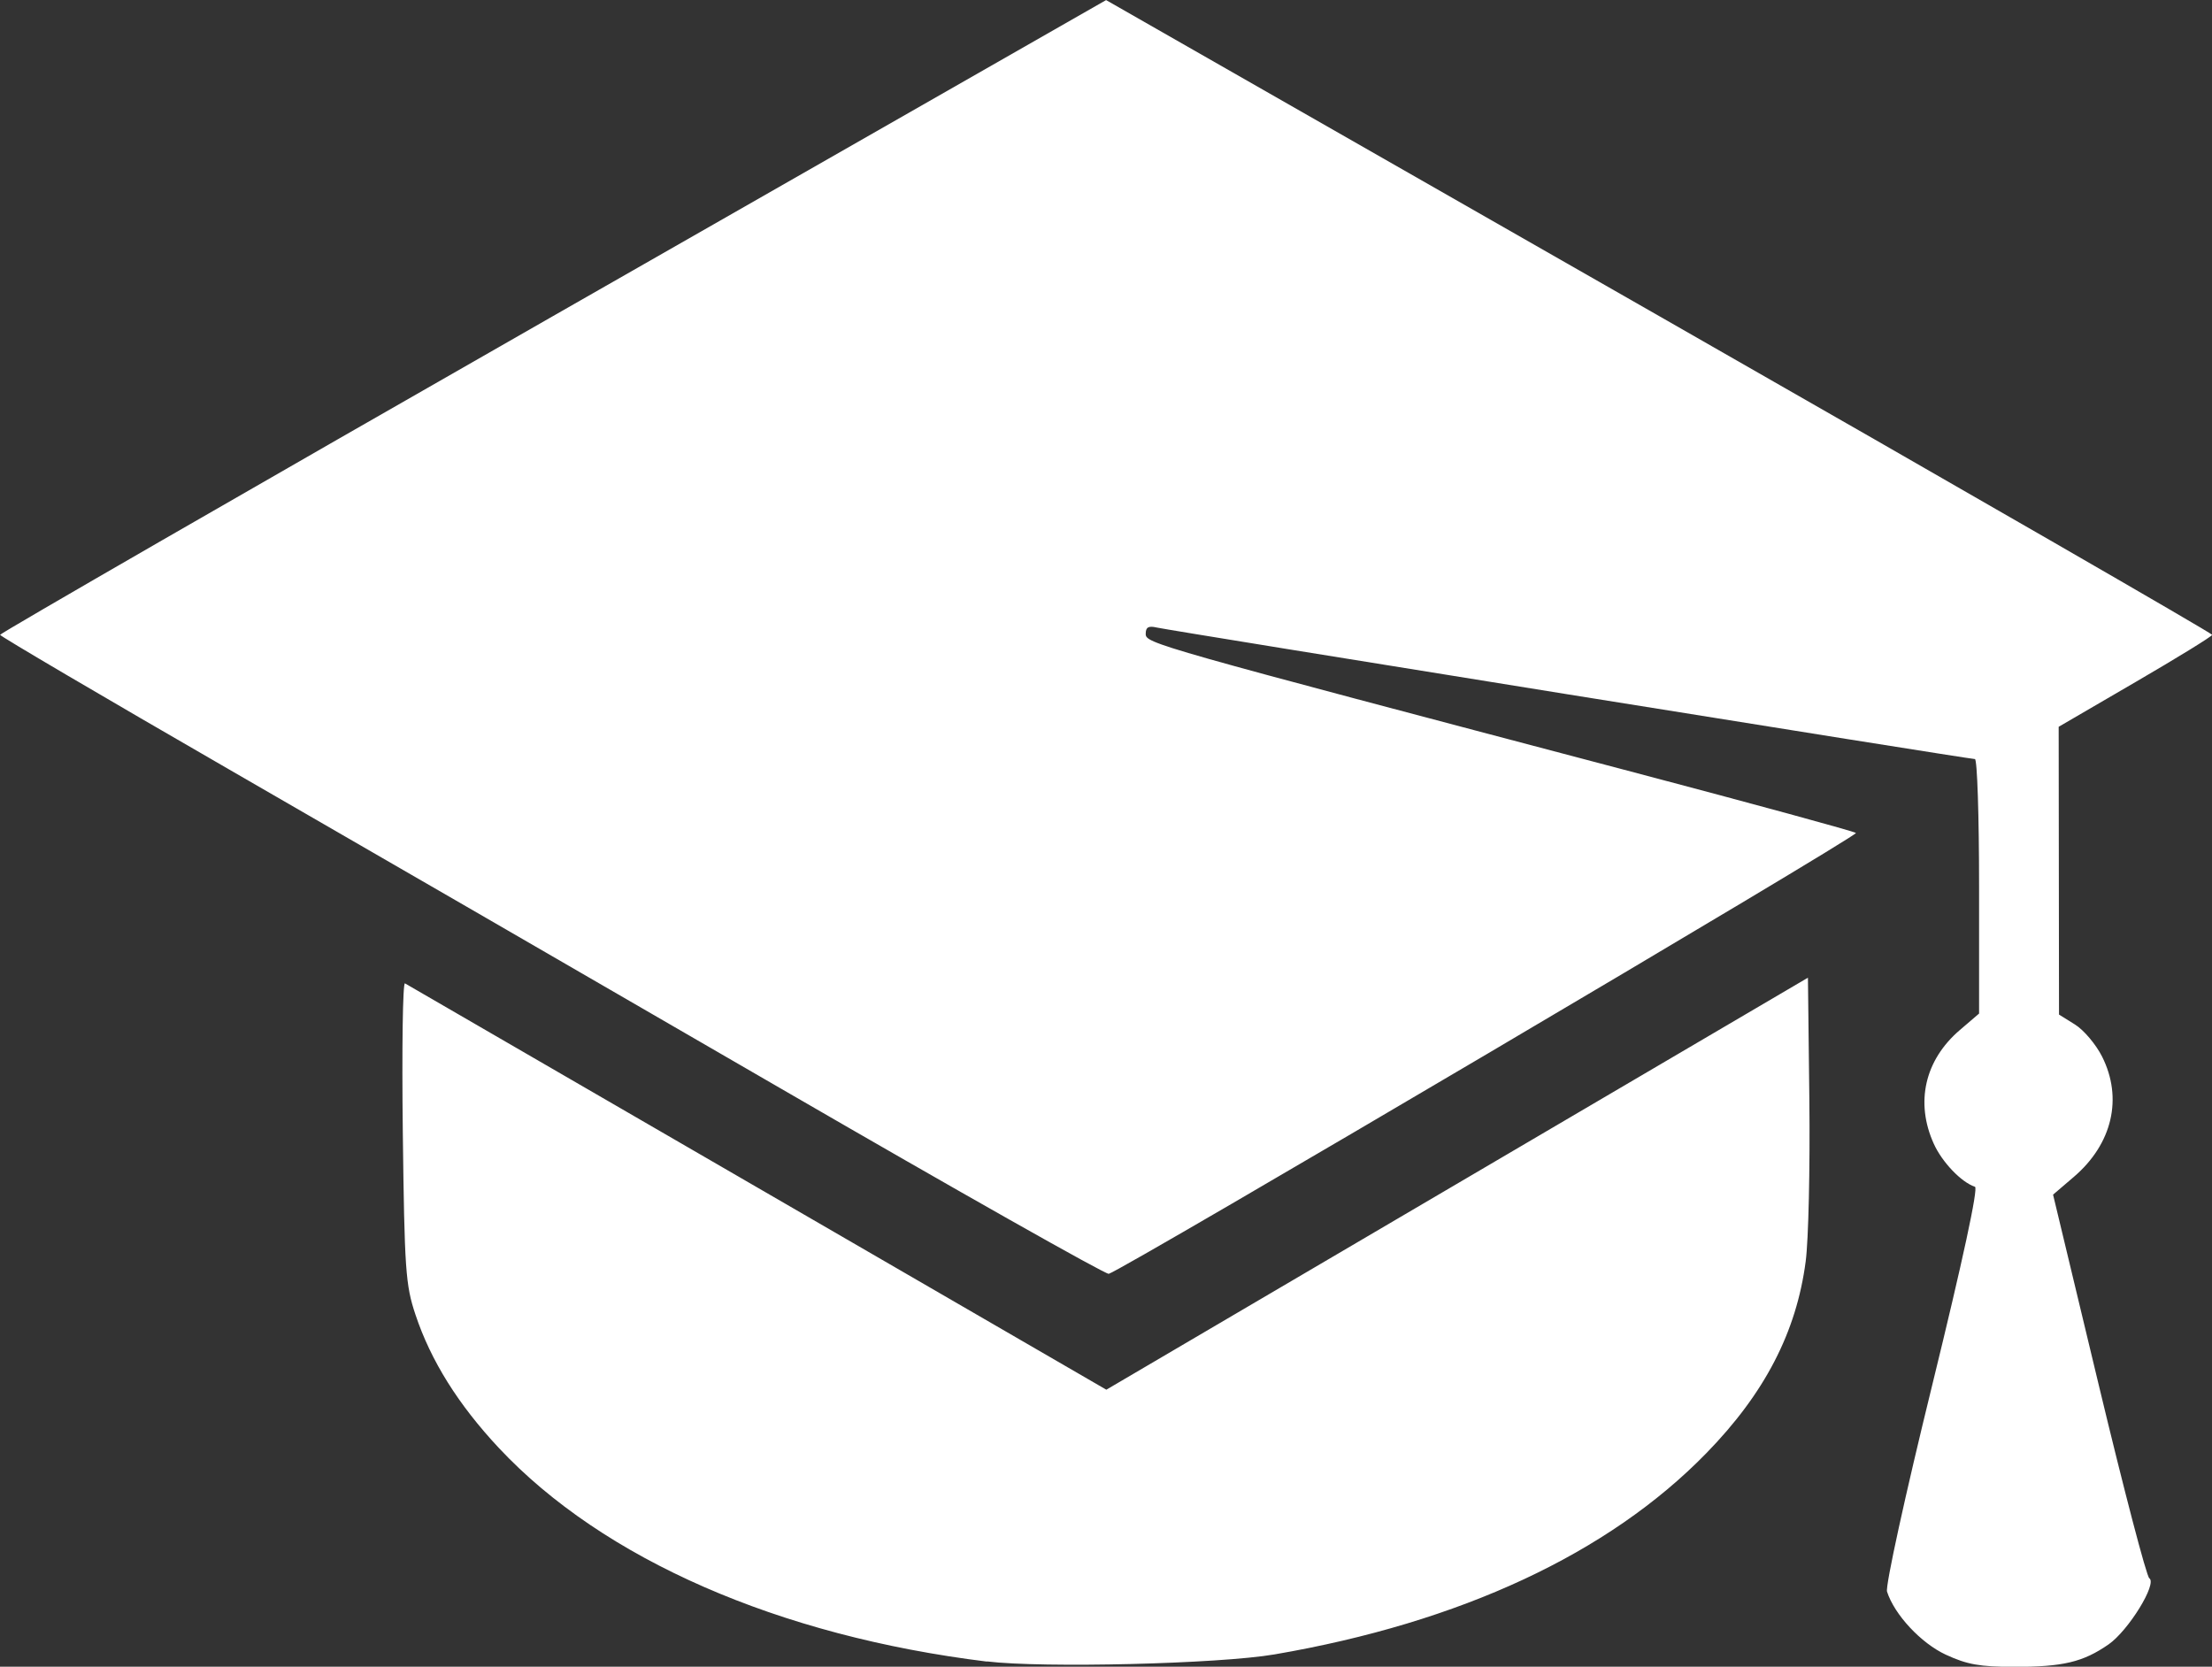 <?xml version="1.0" encoding="UTF-8" standalone="no"?>
<!-- Created with Inkscape (http://www.inkscape.org/) -->

<svg
   width="26.458mm"
   height="19.935mm"
   viewBox="0 0 26.458 19.935"
   version="1.1"
   id="svg5"
   inkscape:version="1.1.1 (3bf5ae0d25, 2021-09-20, custom)"
   sodipodi:docname="scholar.svg"
   xmlns:inkscape="http://www.inkscape.org/namespaces/inkscape"
   xmlns:sodipodi="http://sodipodi.sourceforge.net/DTD/sodipodi-0.dtd"
   xmlns="http://www.w3.org/2000/svg"
   xmlns:svg="http://www.w3.org/2000/svg">
  <rect x="0" y="0" width="26.458" height="19.935" fill="#333333" stroke="none"/>
  <sodipodi:namedview
     id="namedview7"
     pagecolor="#ffffff"
     bordercolor="#999999"
     borderopacity="1"
     inkscape:pageshadow="0"
     inkscape:pageopacity="0"
     inkscape:pagecheckerboard="0"
     inkscape:document-units="mm"
     showgrid="false"
     fit-margin-top="0"
     fit-margin-left="0"
     fit-margin-right="0"
     fit-margin-bottom="0"
     inkscape:zoom="0.83024534"
     inkscape:cx="268.5953"
     inkscape:cy="6.0223162"
     inkscape:window-width="1920"
     inkscape:window-height="1012"
     inkscape:window-x="0"
     inkscape:window-y="32"
     inkscape:window-maximized="1"
     inkscape:current-layer="layer1" />
  <defs
     id="defs2" />
  <g
     inkscape:label="Ebene 1"
     inkscape:groupmode="layer"
     id="layer1"
     transform="translate(-30.497,-48.991)">
    <path
       style="fill:#ffffff;fill-opacity:1;stroke-width:1"
       d="m 42.302,68.865 c -2.49,-0.306 -4.59,-1.224 -5.837,-2.554 -0.485,-0.518 -0.815,-1.044 -0.999,-1.597 -0.118,-0.354 -0.131,-0.532 -0.151,-2.187 -0.012,-0.991 -6.05e-4,-1.789 0.026,-1.774 0.027,0.015 1.926,1.115 4.219,2.444 l 4.17,2.416 4.196,-2.464 4.196,-2.464 0.017,1.465 c 0.009,0.806 -0.01,1.673 -0.044,1.929 -0.111,0.847 -0.491,1.579 -1.19,2.295 -1.169,1.199 -2.941,2.024 -5.163,2.405 -0.665,0.114 -2.775,0.165 -3.44,0.084 z m 11.47,-0.082 c -0.299,-0.139 -0.616,-0.48 -0.704,-0.755 -0.021,-0.065 0.216,-1.149 0.54,-2.468 0.367,-1.496 0.553,-2.36 0.512,-2.374 -0.163,-0.054 -0.392,-0.293 -0.492,-0.513 -0.225,-0.495 -0.109,-1.003 0.311,-1.362 l 0.23,-0.197 v -1.522 c 0,-0.837 -0.022,-1.522 -0.05,-1.522 -0.072,0 -9.626,-1.536 -9.785,-1.573 -0.1,-0.023 -0.133,-0.005 -0.133,0.075 0,0.115 0.06,0.132 5.844,1.658 1.436,0.379 2.629,0.705 2.651,0.724 0.037,0.032 -8.781,5.234 -8.937,5.273 -0.038,0.009 -1.803,-0.988 -3.922,-2.216 -2.119,-1.228 -5.087,-2.944 -6.595,-3.814 -1.508,-0.87 -2.743,-1.596 -2.744,-1.613 -0.001,-0.018 2.975,-1.733 6.613,-3.812 l 6.616,-3.78 6.616,3.78 c 3.639,2.079 6.615,3.795 6.614,3.812 -8.97e-4,0.018 -0.414,0.272 -0.919,0.566 l -0.917,0.534 0.002,1.721 0.002,1.721 0.191,0.119 c 0.105,0.065 0.251,0.238 0.324,0.383 0.251,0.498 0.123,1.045 -0.337,1.439 l -0.249,0.213 0.546,2.275 c 0.3,1.251 0.572,2.292 0.605,2.313 0.098,0.063 -0.25,0.627 -0.488,0.792 -0.305,0.211 -0.544,0.268 -1.129,0.268 -0.408,-4.5e-4 -0.563,-0.028 -0.813,-0.144 z"
       id="path836" />
  </g>
</svg>
